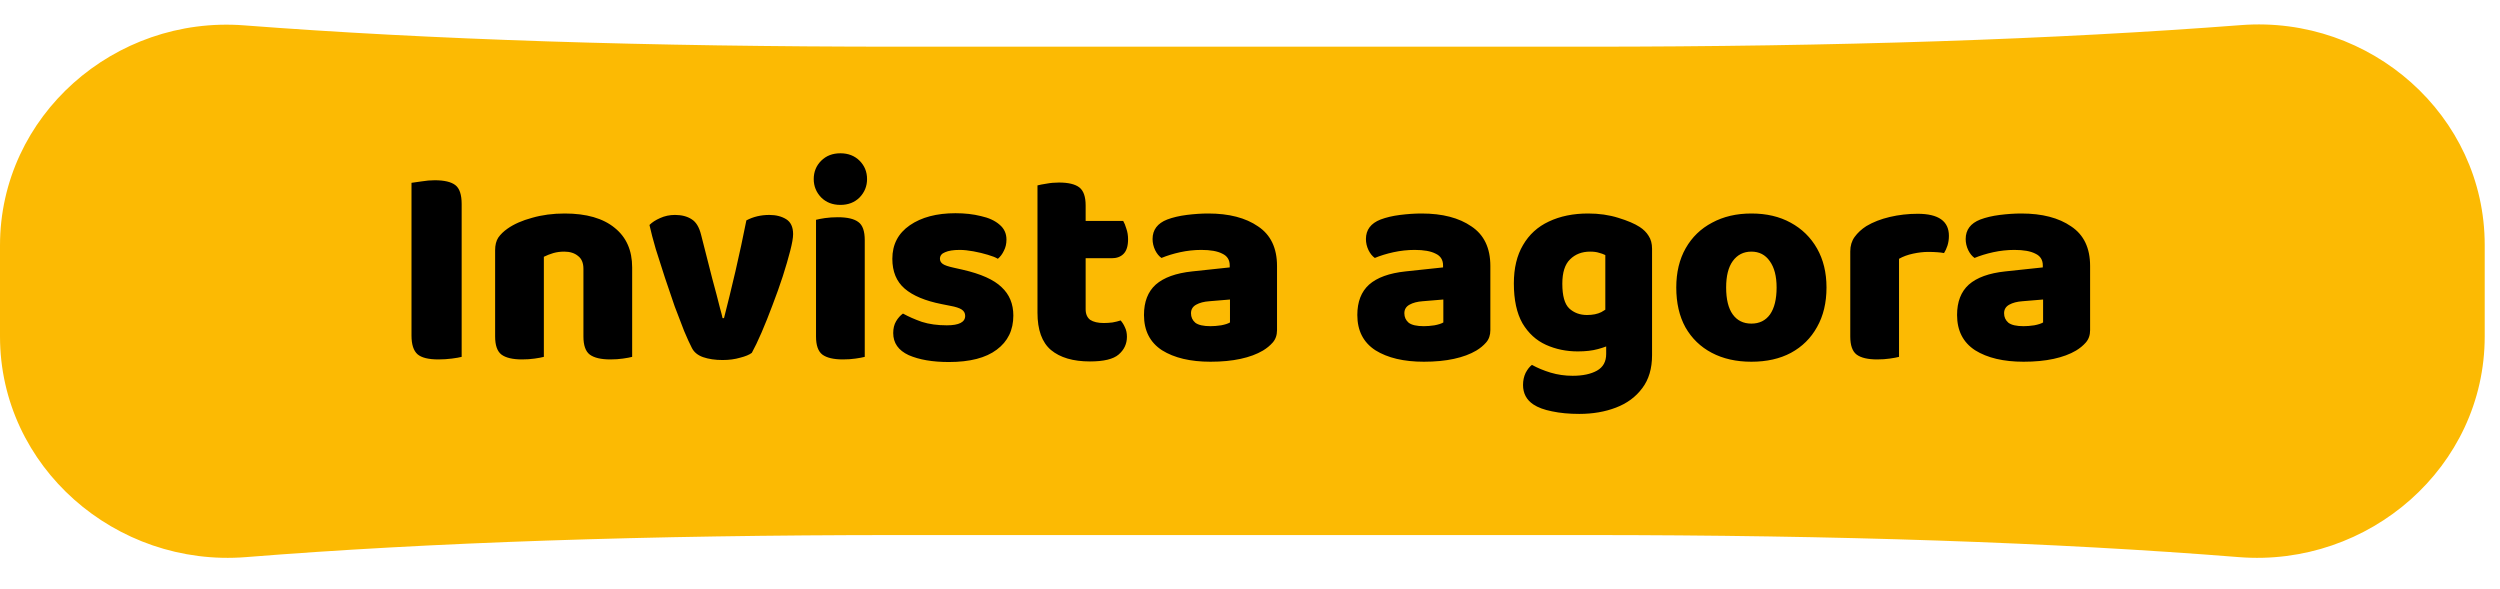 <svg xmlns="http://www.w3.org/2000/svg" width="140" height="33" viewBox="0 0 140 33" fill="none"><path d="M0 13.747C0 6.475 6.419 0.863 13.669 1.42C24.085 2.219 36.296 2.615 50.294 2.615H88.85C102.859 2.615 115.079 2.207 125.501 1.406C132.742 0.85 139.144 6.458 139.144 13.72V18.838C139.144 26.152 132.655 31.782 125.365 31.198C115.074 30.375 102.908 29.963 88.85 29.963H50.294C36.236 29.963 24.07 30.375 13.78 31.198C6.49 31.782 0 26.152 0 18.838V13.747Z" fill="#FCBA03"></path><path d="M23.044 12.903H25.853V19.984C25.736 20.016 25.554 20.048 25.308 20.08C25.061 20.112 24.81 20.128 24.553 20.128C23.996 20.128 23.606 20.032 23.381 19.839C23.156 19.636 23.044 19.288 23.044 18.796V12.903ZM25.853 16.612H23.044V10.238C23.172 10.217 23.359 10.19 23.606 10.158C23.863 10.115 24.109 10.094 24.344 10.094C24.879 10.094 25.265 10.185 25.5 10.367C25.736 10.549 25.853 10.902 25.853 11.426V16.612ZM35.401 14.975V16.452H32.672V15.055C32.672 14.723 32.57 14.482 32.367 14.332C32.174 14.172 31.917 14.091 31.596 14.091C31.382 14.091 31.179 14.118 30.986 14.172C30.804 14.225 30.628 14.295 30.456 14.38V16.452H27.727V14.011C27.727 13.722 27.786 13.487 27.904 13.305C28.032 13.123 28.203 12.957 28.417 12.807C28.781 12.55 29.241 12.347 29.798 12.197C30.355 12.036 30.965 11.956 31.628 11.956C32.838 11.956 33.769 12.224 34.422 12.759C35.075 13.283 35.401 14.022 35.401 14.975ZM27.727 15.761H30.456V19.984C30.339 20.016 30.167 20.048 29.943 20.08C29.729 20.112 29.493 20.128 29.236 20.128C28.712 20.128 28.326 20.038 28.08 19.855C27.845 19.674 27.727 19.336 27.727 18.844V15.761ZM32.672 15.761H35.401V19.984C35.284 20.016 35.112 20.048 34.888 20.08C34.674 20.112 34.438 20.128 34.181 20.128C33.657 20.128 33.272 20.038 33.025 19.855C32.79 19.674 32.672 19.336 32.672 18.844V15.761ZM43.081 12.036C43.456 12.036 43.772 12.117 44.029 12.277C44.285 12.438 44.414 12.716 44.414 13.112C44.414 13.316 44.36 13.626 44.253 14.043C44.146 14.461 44.007 14.937 43.836 15.472C43.665 15.997 43.472 16.537 43.258 17.094C43.054 17.64 42.851 18.148 42.648 18.619C42.444 19.09 42.262 19.47 42.102 19.759C41.963 19.866 41.743 19.957 41.444 20.032C41.154 20.118 40.828 20.161 40.464 20.161C40.047 20.161 39.683 20.107 39.372 20C39.073 19.893 38.864 19.722 38.746 19.486C38.628 19.261 38.484 18.946 38.313 18.539C38.152 18.132 37.975 17.672 37.783 17.158C37.601 16.634 37.419 16.099 37.237 15.553C37.055 14.996 36.884 14.461 36.723 13.947C36.573 13.433 36.456 12.984 36.37 12.598C36.52 12.448 36.718 12.32 36.964 12.213C37.221 12.095 37.499 12.036 37.799 12.036C38.173 12.036 38.484 12.117 38.73 12.277C38.976 12.427 39.153 12.716 39.26 13.144L39.886 15.601C39.972 15.911 40.052 16.211 40.127 16.5C40.202 16.778 40.266 17.03 40.32 17.255C40.384 17.479 40.432 17.667 40.464 17.816H40.544C40.748 17.024 40.962 16.147 41.187 15.183C41.411 14.209 41.615 13.262 41.797 12.341C42.182 12.138 42.61 12.036 43.081 12.036ZM45.569 10.029C45.569 9.623 45.708 9.28 45.986 9.002C46.264 8.724 46.623 8.584 47.062 8.584C47.501 8.584 47.859 8.724 48.138 9.002C48.416 9.28 48.555 9.623 48.555 10.029C48.555 10.425 48.416 10.768 48.138 11.057C47.859 11.335 47.501 11.474 47.062 11.474C46.623 11.474 46.264 11.335 45.986 11.057C45.708 10.768 45.569 10.425 45.569 10.029ZM45.697 15.761H48.426V19.984C48.309 20.016 48.138 20.048 47.913 20.08C47.699 20.112 47.463 20.128 47.206 20.128C46.682 20.128 46.296 20.038 46.05 19.855C45.815 19.674 45.697 19.336 45.697 18.844V15.761ZM48.426 17.19H45.697V12.309C45.815 12.277 45.981 12.245 46.195 12.213C46.419 12.181 46.66 12.165 46.917 12.165C47.453 12.165 47.838 12.256 48.073 12.438C48.309 12.609 48.426 12.946 48.426 13.449V17.19ZM56.747 17.672C56.747 18.485 56.437 19.122 55.816 19.583C55.206 20.043 54.312 20.273 53.135 20.273C52.225 20.273 51.475 20.145 50.887 19.888C50.309 19.62 50.02 19.208 50.02 18.651C50.02 18.394 50.073 18.175 50.18 17.993C50.287 17.811 50.416 17.667 50.566 17.559C50.876 17.731 51.229 17.886 51.625 18.025C52.032 18.154 52.498 18.218 53.022 18.218C53.707 18.218 54.05 18.041 54.05 17.688C54.05 17.538 53.985 17.42 53.857 17.335C53.728 17.249 53.514 17.18 53.215 17.126L52.733 17.03C51.813 16.848 51.122 16.559 50.662 16.163C50.202 15.767 49.971 15.21 49.971 14.493C49.971 13.69 50.298 13.064 50.951 12.614C51.604 12.165 52.455 11.94 53.504 11.94C54.028 11.94 54.505 11.993 54.933 12.101C55.372 12.197 55.719 12.357 55.976 12.582C56.233 12.796 56.362 13.075 56.362 13.417C56.362 13.653 56.313 13.861 56.217 14.043C56.132 14.225 56.019 14.375 55.88 14.493C55.762 14.418 55.575 14.343 55.318 14.268C55.072 14.193 54.804 14.129 54.515 14.075C54.226 14.022 53.969 13.995 53.745 13.995C53.391 13.995 53.118 14.038 52.926 14.124C52.733 14.198 52.637 14.322 52.637 14.493C52.637 14.611 52.69 14.707 52.797 14.782C52.904 14.857 53.108 14.926 53.407 14.991L53.905 15.103C54.933 15.338 55.661 15.665 56.089 16.082C56.528 16.489 56.747 17.019 56.747 17.672ZM58.099 15.761H60.796V17.319C60.796 17.586 60.882 17.784 61.053 17.913C61.235 18.03 61.486 18.089 61.808 18.089C61.968 18.089 62.134 18.079 62.305 18.057C62.477 18.025 62.626 17.988 62.755 17.945C62.851 18.052 62.931 18.18 62.996 18.33C63.071 18.48 63.108 18.657 63.108 18.86C63.108 19.256 62.953 19.588 62.642 19.855C62.343 20.112 61.808 20.241 61.037 20.241C60.095 20.241 59.367 20.027 58.853 19.599C58.35 19.171 58.099 18.475 58.099 17.511V15.761ZM59.865 14.461V12.373H62.899C62.964 12.481 63.023 12.625 63.076 12.807C63.14 12.989 63.172 13.187 63.172 13.401C63.172 13.776 63.087 14.049 62.915 14.22C62.755 14.38 62.535 14.461 62.257 14.461H59.865ZM60.796 16.147H58.099V10.383C58.217 10.351 58.382 10.318 58.596 10.286C58.821 10.243 59.057 10.222 59.303 10.222C59.827 10.222 60.207 10.313 60.443 10.495C60.678 10.677 60.796 11.014 60.796 11.507V16.147ZM67.788 18.266C67.97 18.266 68.168 18.25 68.382 18.218C68.607 18.175 68.772 18.122 68.879 18.057V16.773L67.724 16.869C67.424 16.89 67.178 16.955 66.985 17.062C66.792 17.169 66.696 17.329 66.696 17.544C66.696 17.758 66.776 17.934 66.937 18.073C67.108 18.202 67.392 18.266 67.788 18.266ZM67.659 11.956C68.826 11.956 69.757 12.197 70.453 12.679C71.159 13.149 71.513 13.888 71.513 14.894V18.491C71.513 18.769 71.432 18.999 71.272 19.181C71.122 19.352 70.94 19.502 70.726 19.631C70.383 19.834 69.966 19.989 69.474 20.096C68.981 20.203 68.419 20.257 67.788 20.257C66.664 20.257 65.759 20.043 65.074 19.615C64.4 19.176 64.063 18.517 64.063 17.64C64.063 16.901 64.282 16.334 64.721 15.938C65.171 15.542 65.85 15.296 66.76 15.199L68.864 14.975V14.862C68.864 14.552 68.724 14.332 68.446 14.204C68.178 14.065 67.788 13.995 67.274 13.995C66.878 13.995 66.482 14.038 66.086 14.124C65.701 14.209 65.353 14.316 65.042 14.445C64.903 14.348 64.785 14.204 64.689 14.011C64.593 13.808 64.544 13.599 64.544 13.385C64.544 12.871 64.817 12.507 65.363 12.293C65.674 12.175 66.038 12.09 66.455 12.036C66.883 11.983 67.285 11.956 67.659 11.956ZM79.736 18.266C79.917 18.266 80.115 18.25 80.329 18.218C80.554 18.175 80.72 18.122 80.827 18.057V16.773L79.671 16.869C79.371 16.89 79.125 16.955 78.933 17.062C78.74 17.169 78.644 17.329 78.644 17.544C78.644 17.758 78.724 17.934 78.885 18.073C79.056 18.202 79.339 18.266 79.736 18.266ZM79.607 11.956C80.774 11.956 81.705 12.197 82.401 12.679C83.107 13.149 83.46 13.888 83.46 14.894V18.491C83.46 18.769 83.38 18.999 83.22 19.181C83.07 19.352 82.888 19.502 82.674 19.631C82.331 19.834 81.914 19.989 81.421 20.096C80.929 20.203 80.367 20.257 79.736 20.257C78.612 20.257 77.707 20.043 77.022 19.615C76.348 19.176 76.01 18.517 76.01 17.64C76.01 16.901 76.23 16.334 76.669 15.938C77.118 15.542 77.798 15.296 78.708 15.199L80.811 14.975V14.862C80.811 14.552 80.672 14.332 80.394 14.204C80.126 14.065 79.736 13.995 79.222 13.995C78.826 13.995 78.43 14.038 78.034 14.124C77.648 14.209 77.3 14.316 76.99 14.445C76.851 14.348 76.733 14.204 76.637 14.011C76.54 13.808 76.492 13.599 76.492 13.385C76.492 12.871 76.765 12.507 77.311 12.293C77.621 12.175 77.985 12.09 78.403 12.036C78.831 11.983 79.232 11.956 79.607 11.956ZM88.356 19.679C87.714 19.679 87.12 19.556 86.574 19.31C86.028 19.063 85.59 18.662 85.258 18.105C84.937 17.538 84.776 16.794 84.776 15.874C84.776 15.017 84.947 14.3 85.29 13.722C85.632 13.133 86.114 12.695 86.735 12.406C87.366 12.106 88.1 11.956 88.934 11.956C89.545 11.956 90.107 12.036 90.62 12.197C91.145 12.357 91.546 12.529 91.825 12.711C92.039 12.85 92.205 13.016 92.322 13.208C92.451 13.401 92.515 13.642 92.515 13.931V18.988H89.898V14.284C89.791 14.231 89.673 14.188 89.545 14.156C89.416 14.113 89.25 14.091 89.047 14.091C88.587 14.091 88.212 14.236 87.923 14.525C87.634 14.803 87.49 15.258 87.49 15.89C87.49 16.564 87.618 17.024 87.875 17.27C88.142 17.517 88.474 17.64 88.87 17.64C89.191 17.64 89.459 17.586 89.673 17.479C89.887 17.361 90.08 17.233 90.251 17.094L90.331 19.229C90.085 19.358 89.802 19.465 89.48 19.55C89.17 19.636 88.795 19.679 88.356 19.679ZM89.946 19.823V18.378H92.515V19.888C92.515 20.637 92.333 21.252 91.969 21.734C91.605 22.226 91.113 22.59 90.492 22.826C89.882 23.061 89.197 23.179 88.437 23.179C87.87 23.179 87.361 23.131 86.912 23.035C86.473 22.949 86.125 22.82 85.868 22.649C85.483 22.392 85.29 22.028 85.29 21.557C85.29 21.311 85.338 21.086 85.434 20.883C85.541 20.68 85.659 20.53 85.788 20.433C86.098 20.605 86.446 20.749 86.831 20.867C87.227 20.985 87.639 21.044 88.067 21.044C88.635 21.044 89.09 20.947 89.432 20.755C89.775 20.562 89.946 20.252 89.946 19.823ZM102.284 16.099C102.284 16.955 102.107 17.693 101.754 18.314C101.411 18.935 100.924 19.417 100.293 19.759C99.672 20.091 98.933 20.257 98.077 20.257C97.232 20.257 96.493 20.091 95.862 19.759C95.23 19.427 94.738 18.951 94.384 18.33C94.042 17.709 93.871 16.965 93.871 16.099C93.871 15.253 94.047 14.52 94.4 13.899C94.754 13.278 95.246 12.802 95.877 12.47C96.509 12.127 97.242 11.956 98.077 11.956C98.923 11.956 99.656 12.127 100.277 12.47C100.908 12.812 101.401 13.294 101.754 13.915C102.107 14.536 102.284 15.264 102.284 16.099ZM98.077 14.091C97.638 14.091 97.29 14.268 97.034 14.621C96.787 14.964 96.664 15.456 96.664 16.099C96.664 16.762 96.787 17.265 97.034 17.608C97.28 17.95 97.628 18.122 98.077 18.122C98.527 18.122 98.875 17.95 99.121 17.608C99.367 17.255 99.49 16.751 99.49 16.099C99.49 15.467 99.362 14.975 99.105 14.621C98.859 14.268 98.516 14.091 98.077 14.091ZM106.345 14.493V16.323H103.615V14.075C103.615 13.765 103.696 13.497 103.856 13.273C104.027 13.037 104.247 12.834 104.515 12.662C104.889 12.438 105.328 12.267 105.831 12.149C106.334 12.031 106.853 11.972 107.388 11.972C108.555 11.972 109.139 12.384 109.139 13.208C109.139 13.401 109.112 13.583 109.058 13.754C109.005 13.915 108.941 14.054 108.866 14.172C108.759 14.15 108.63 14.134 108.48 14.124C108.33 14.113 108.165 14.107 107.983 14.107C107.715 14.107 107.431 14.14 107.132 14.204C106.832 14.268 106.57 14.364 106.345 14.493ZM103.615 15.761H106.345V19.984C106.227 20.016 106.056 20.048 105.831 20.08C105.617 20.112 105.382 20.128 105.125 20.128C104.6 20.128 104.215 20.038 103.969 19.855C103.733 19.674 103.615 19.336 103.615 18.844V15.761ZM113.321 18.266C113.503 18.266 113.701 18.25 113.915 18.218C114.14 18.175 114.306 18.122 114.413 18.057V16.773L113.257 16.869C112.957 16.89 112.711 16.955 112.518 17.062C112.325 17.169 112.229 17.329 112.229 17.544C112.229 17.758 112.309 17.934 112.47 18.073C112.641 18.202 112.925 18.266 113.321 18.266ZM113.192 11.956C114.359 11.956 115.29 12.197 115.986 12.679C116.693 13.149 117.046 13.888 117.046 14.894V18.491C117.046 18.769 116.965 18.999 116.805 19.181C116.655 19.352 116.473 19.502 116.259 19.631C115.917 19.834 115.499 19.989 115.007 20.096C114.514 20.203 113.952 20.257 113.321 20.257C112.197 20.257 111.292 20.043 110.607 19.615C109.933 19.176 109.596 18.517 109.596 17.64C109.596 16.901 109.815 16.334 110.254 15.938C110.704 15.542 111.383 15.296 112.293 15.199L114.397 14.975V14.862C114.397 14.552 114.257 14.332 113.979 14.204C113.712 14.065 113.321 13.995 112.807 13.995C112.411 13.995 112.015 14.038 111.619 14.124C111.234 14.209 110.886 14.316 110.575 14.445C110.436 14.348 110.318 14.204 110.222 14.011C110.126 13.808 110.078 13.599 110.078 13.385C110.078 12.871 110.351 12.507 110.896 12.293C111.207 12.175 111.571 12.09 111.988 12.036C112.416 11.983 112.818 11.956 113.192 11.956Z" fill="black"></path></svg>